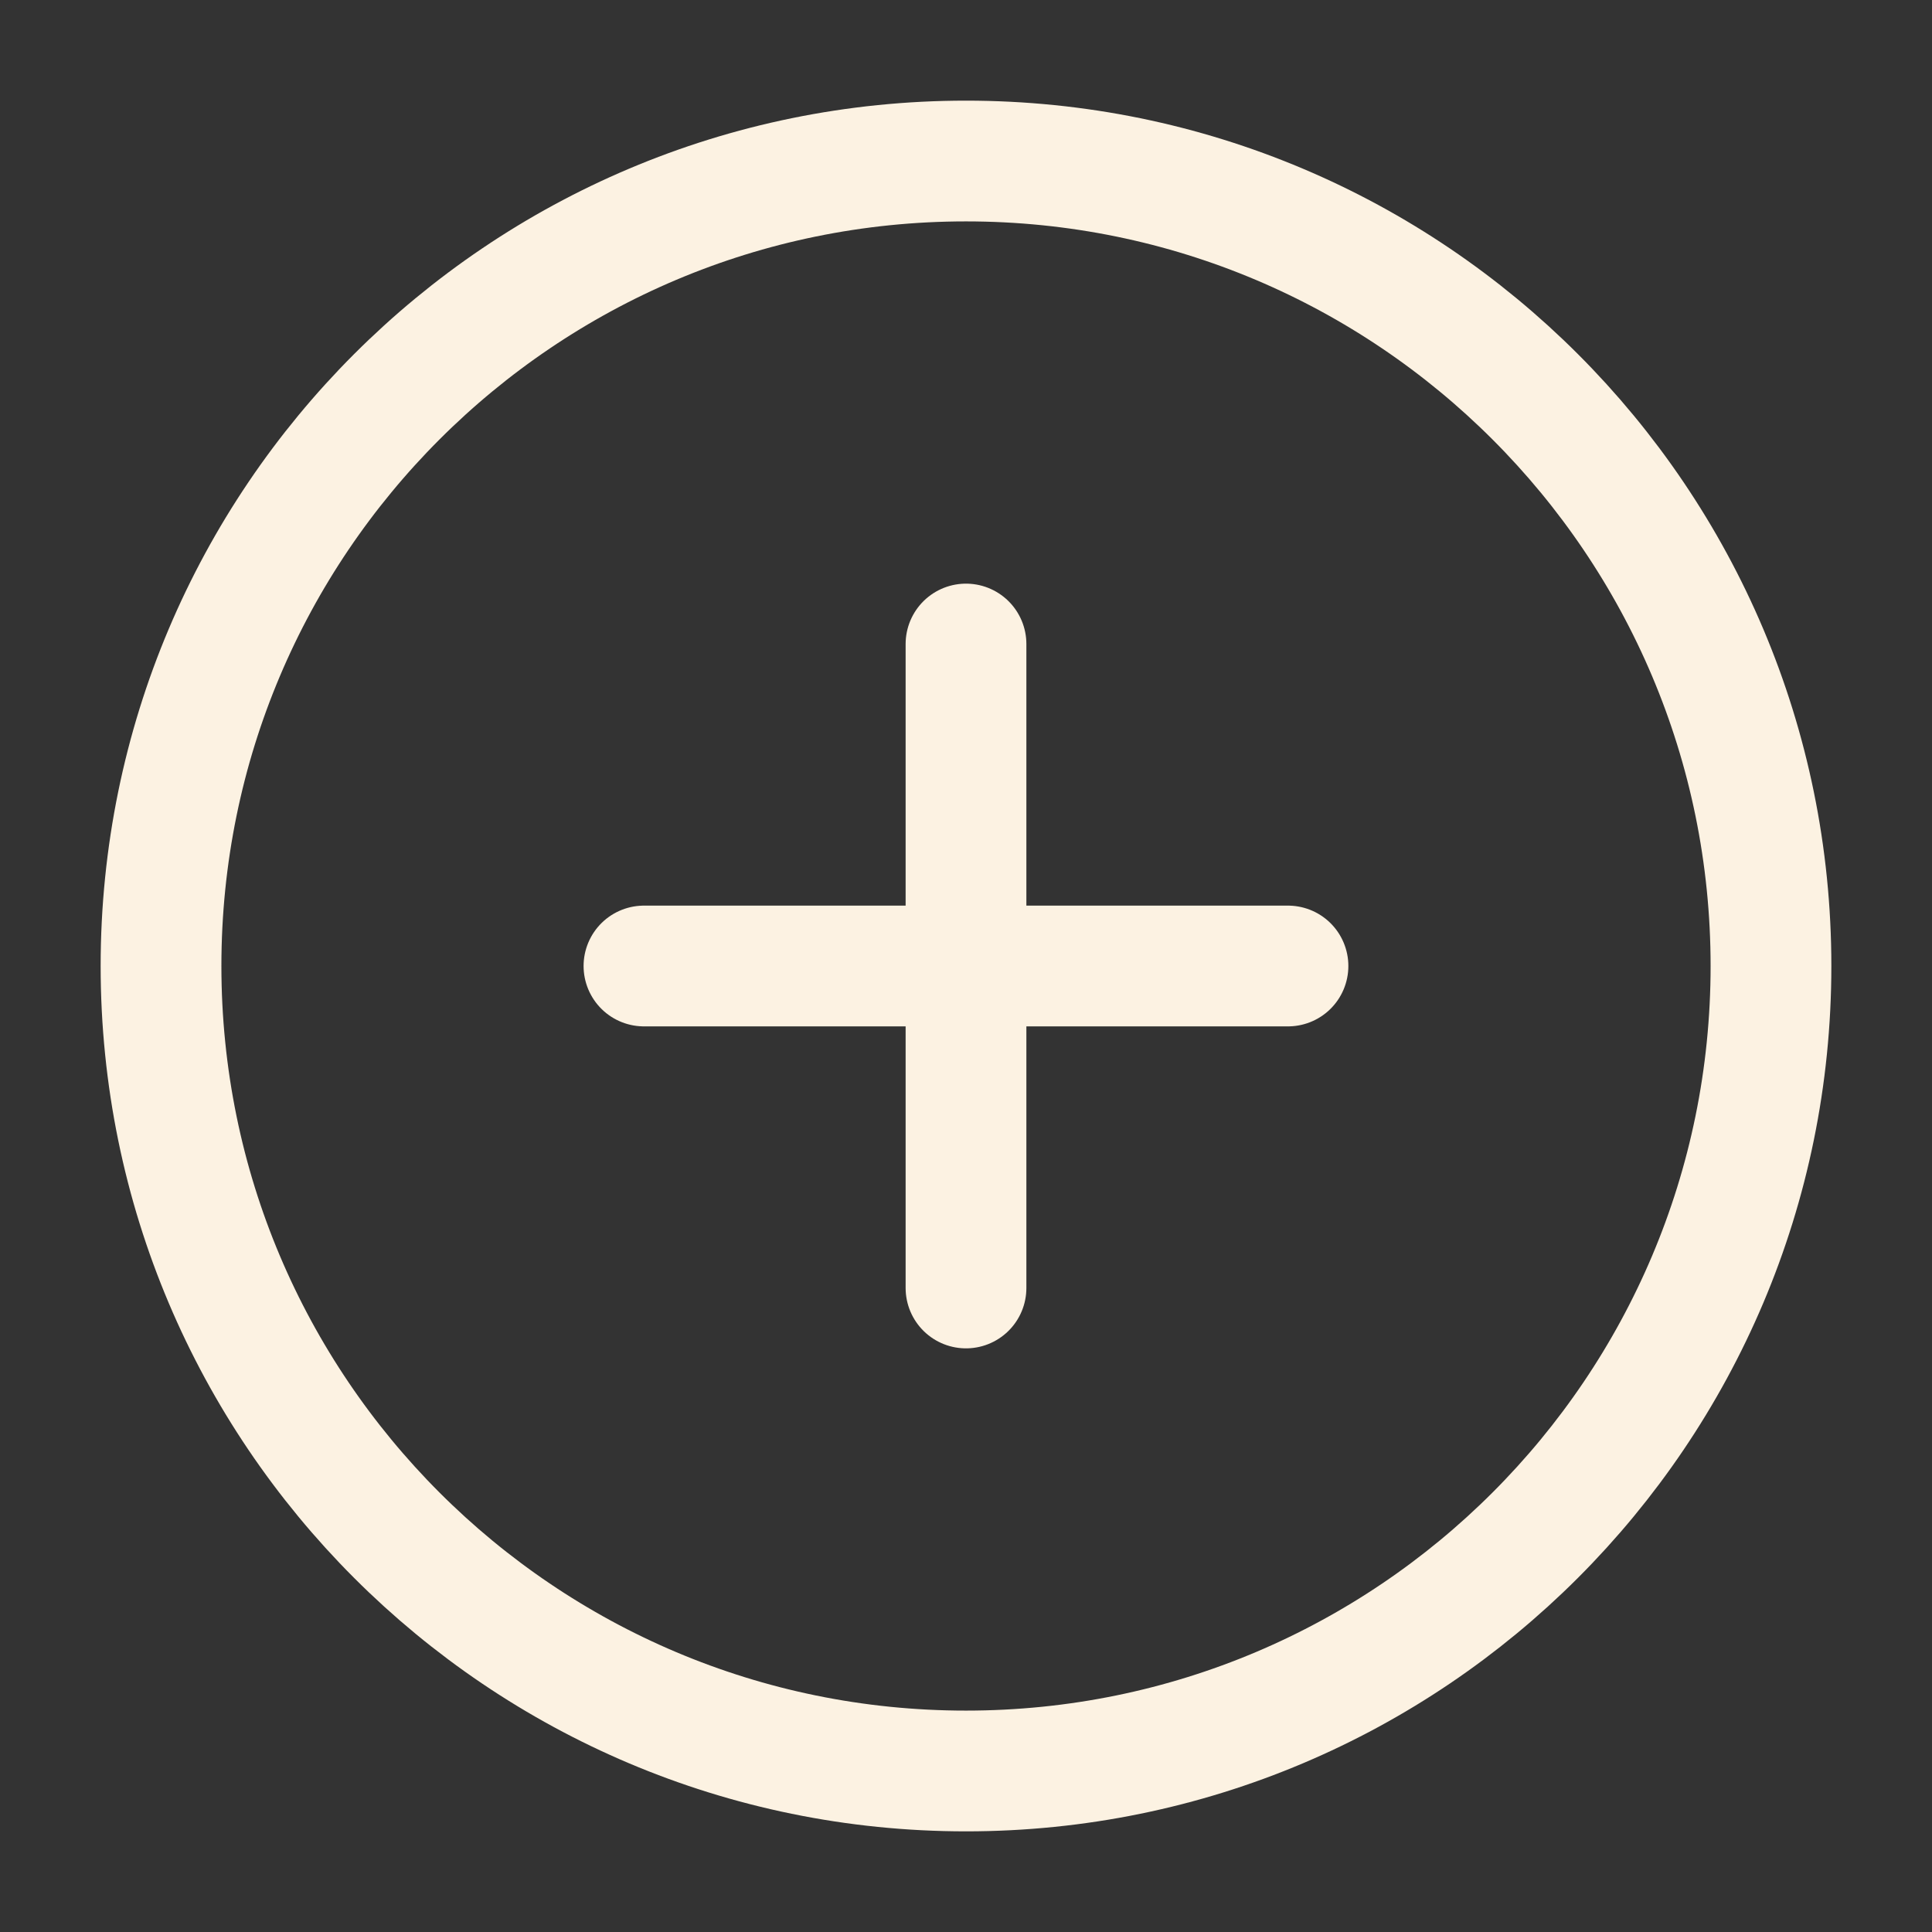 <svg width="32" height="32" viewBox="0 0 32 32" fill="none" xmlns="http://www.w3.org/2000/svg">
<rect x="0" y="0" width="32" height="32" fill="#333333" stroke="none"/>
<g clip-path="url(#clip0_254_6416)">
<path d="M16 29.333C23.364 29.333 29.333 23.364 29.333 16C29.333 8.636 23.364 2.667 16 2.667C8.636 2.667 2.667 8.636 2.667 16C2.667 23.364 8.636 29.333 16 29.333Z" stroke="#FCF2E2" stroke-width="2" stroke-linecap="round" stroke-linejoin="round"/>
<path d="M16 10.667V21.333" stroke="#FCF2E2" stroke-width="2" stroke-linecap="round" stroke-linejoin="round"/>
<path d="M10.666 16H21.333" stroke="#FCF2E2" stroke-width="2" stroke-linecap="round" stroke-linejoin="round"/>
</g>
<defs>
<clipPath id="clip0_254_6416">
<rect width="32" height="32" fill="white"/>
</clipPath>
</defs>
</svg>
